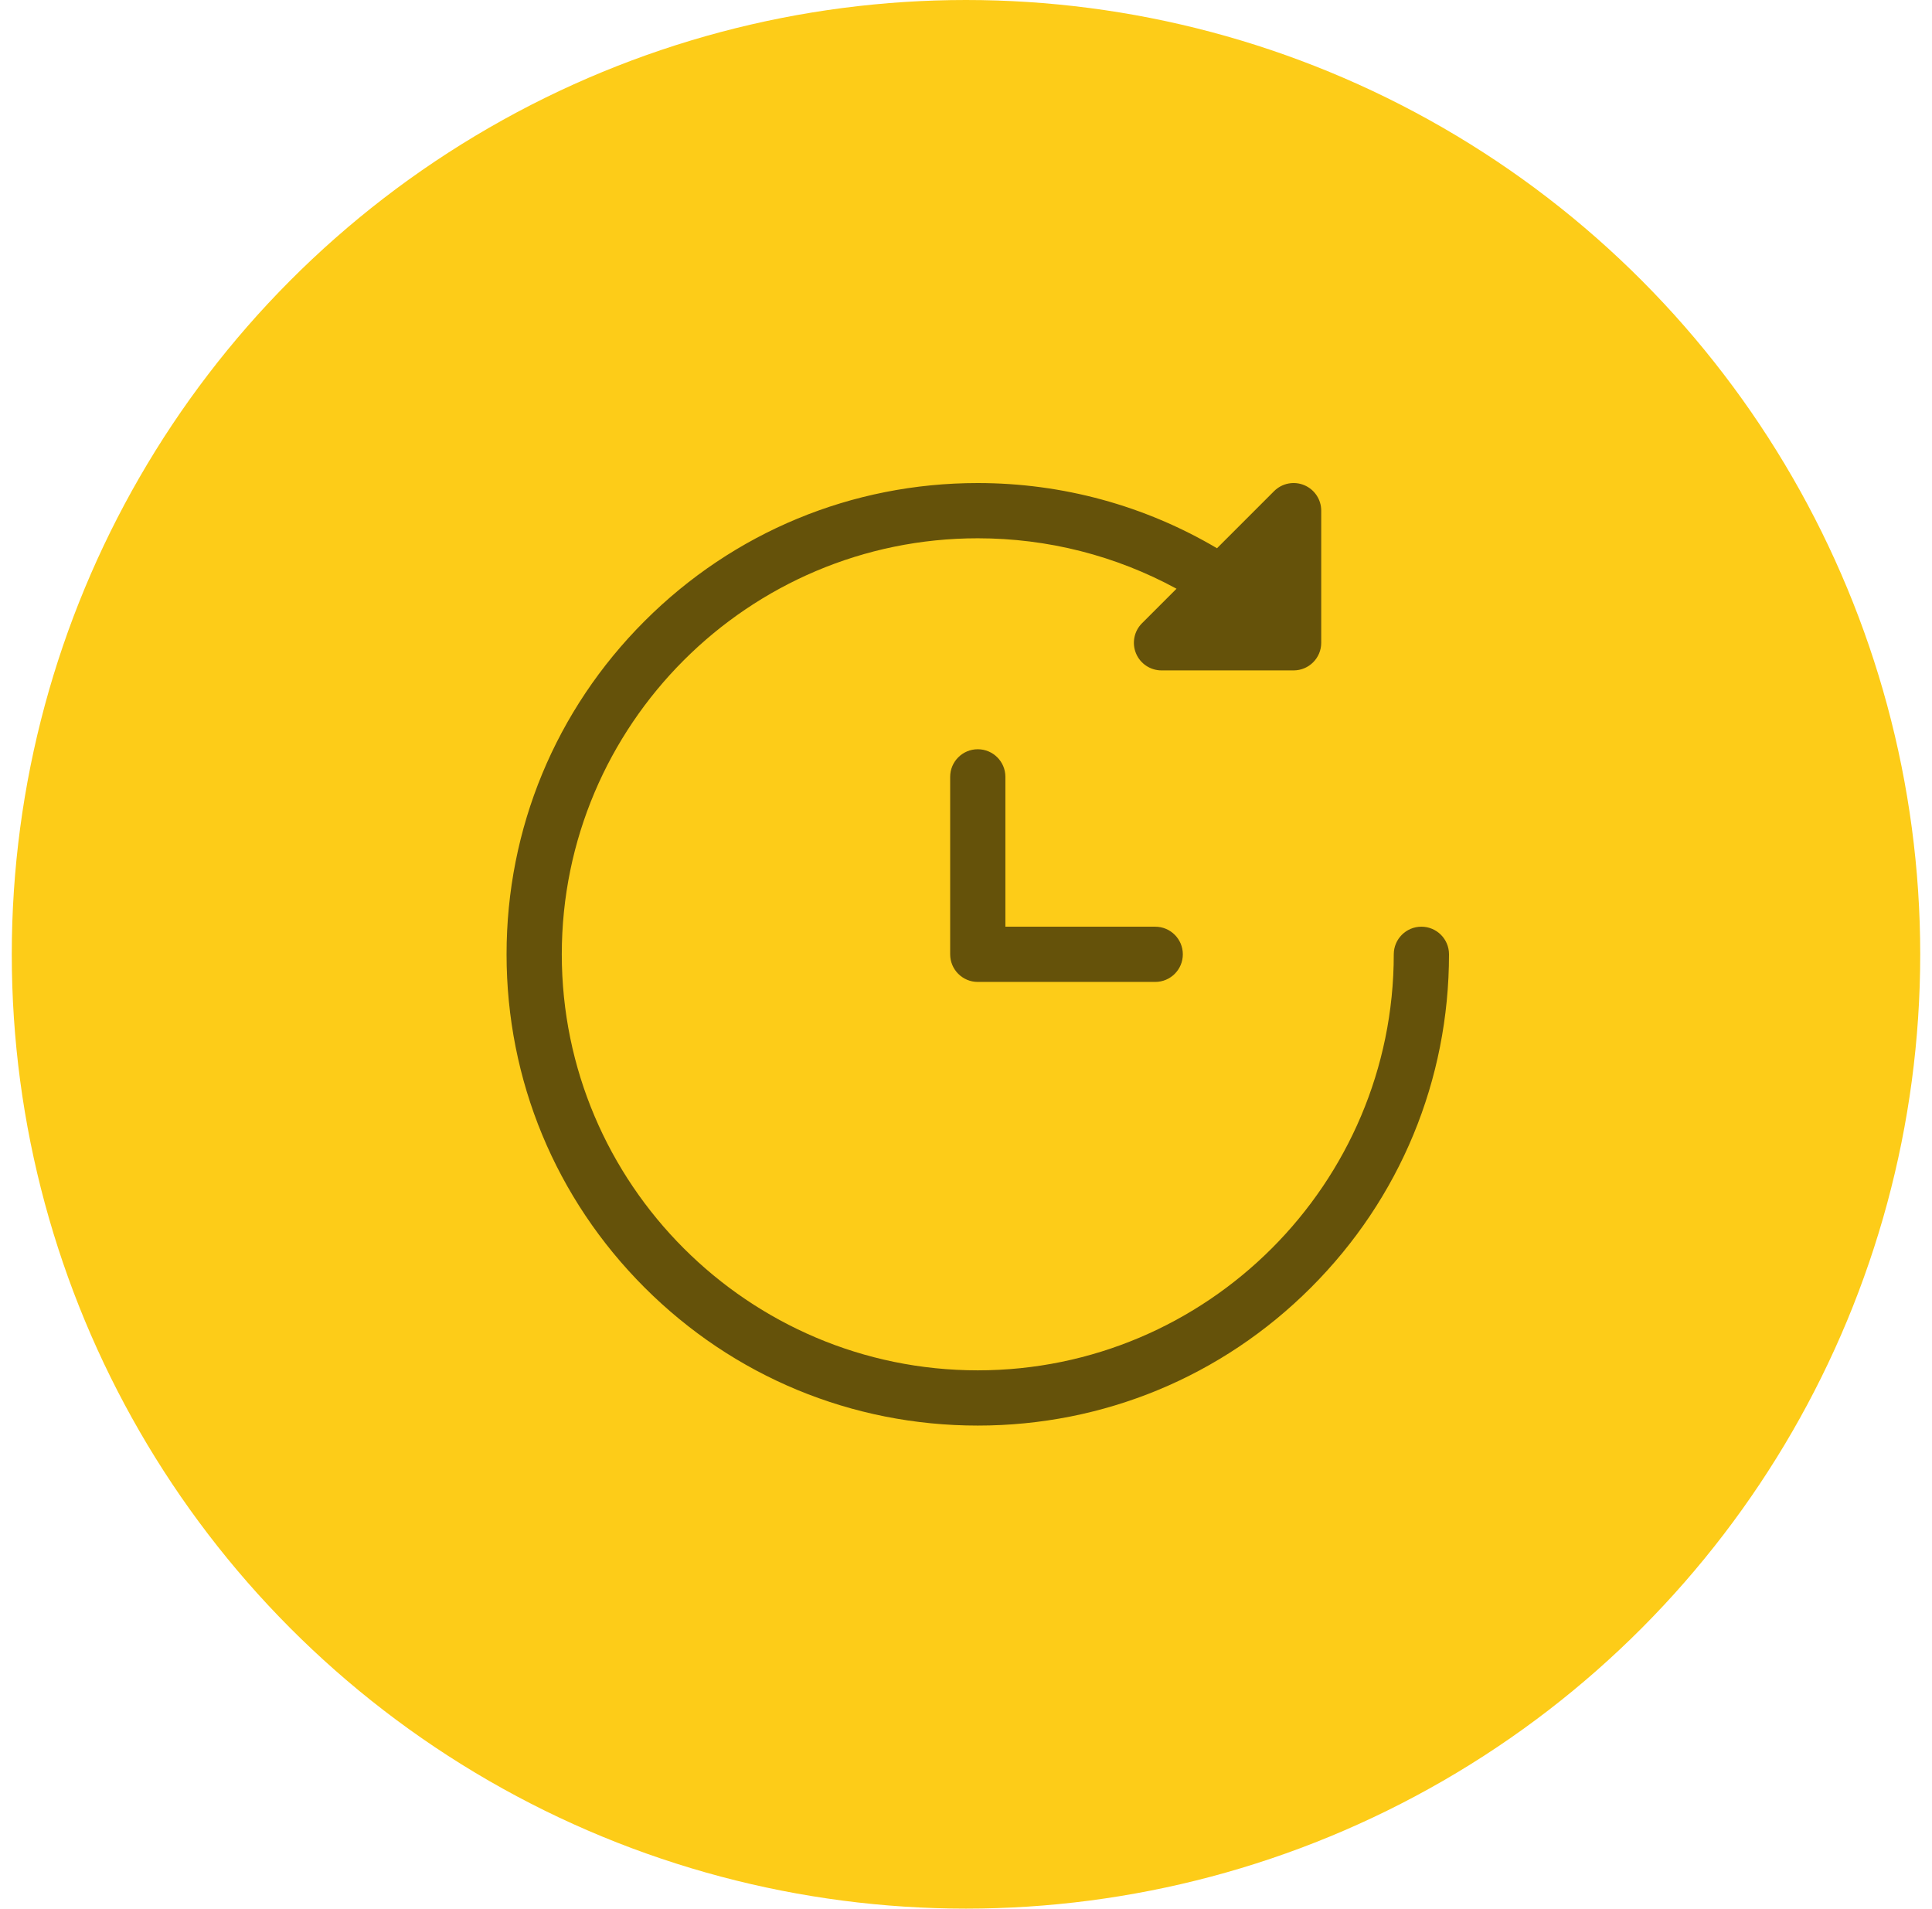 <?xml version="1.0" encoding="UTF-8"?> <svg xmlns="http://www.w3.org/2000/svg" xmlns:xlink="http://www.w3.org/1999/xlink" width="82px" height="81px" viewBox="0 0 82 81"> <!-- Generator: Sketch 63.1 (92452) - https://sketch.com --> <title>Group 59</title> <desc>Created with Sketch.</desc> <g id="Page-1" stroke="none" stroke-width="1" fill="none" fill-rule="evenodd"> <g id="Tilda_LC_v.2" transform="translate(-1052, -3677)"> <g id="Group-59" transform="translate(1052.5, 3677)"> <circle id="Oval" fill="#FDCC18" cx="40.5" cy="40.5" r="40.5"></circle> <g id="Group-24" opacity="0.6" transform="translate(20.5, 20)" fill="#000000" fill-rule="nonzero"> <g id="690466" transform="translate(0.5, 0.5)"> <path d="M38.828,18.828 C38.181,18.828 37.656,19.353 37.656,20 C37.656,29.736 29.736,37.656 20,37.656 C10.265,37.656 2.344,29.736 2.344,20 C2.344,10.264 10.265,2.344 20,2.344 C22.969,2.344 25.857,3.081 28.435,4.485 L26.969,5.951 C26.634,6.286 26.534,6.79 26.715,7.228 C26.897,7.666 27.324,7.951 27.798,7.951 L33.405,7.951 C34.053,7.951 34.577,7.426 34.577,6.779 L34.577,1.172 C34.577,0.698 34.292,0.271 33.854,0.089 C33.416,-0.092 32.912,0.008 32.577,0.343 L30.153,2.767 C27.084,0.954 23.594,4.81149462e-06 20,4.81149462e-06 C14.658,4.81149462e-06 9.635,2.081 5.858,5.858 C2.08,9.636 0,14.658 0,20 C0,25.342 2.08,30.365 5.858,34.142 C9.636,37.92 14.658,40 20,40 C25.342,40 30.365,37.92 34.142,34.142 C37.92,30.365 40,25.342 40,20 C40,19.353 39.476,18.828 38.828,18.828 Z" id="Path"></path> <path d="M27.531,18.828 L21.172,18.828 L21.172,12.469 C21.172,11.822 20.647,11.297 20,11.297 C19.353,11.297 18.828,11.822 18.828,12.469 L18.828,20 C18.828,20.647 19.353,21.172 20,21.172 L27.531,21.172 C28.179,21.172 28.703,20.647 28.703,20 C28.703,19.353 28.179,18.828 27.531,18.828 Z" id="Path"></path> </g> </g> </g> </g> </g> </svg> 